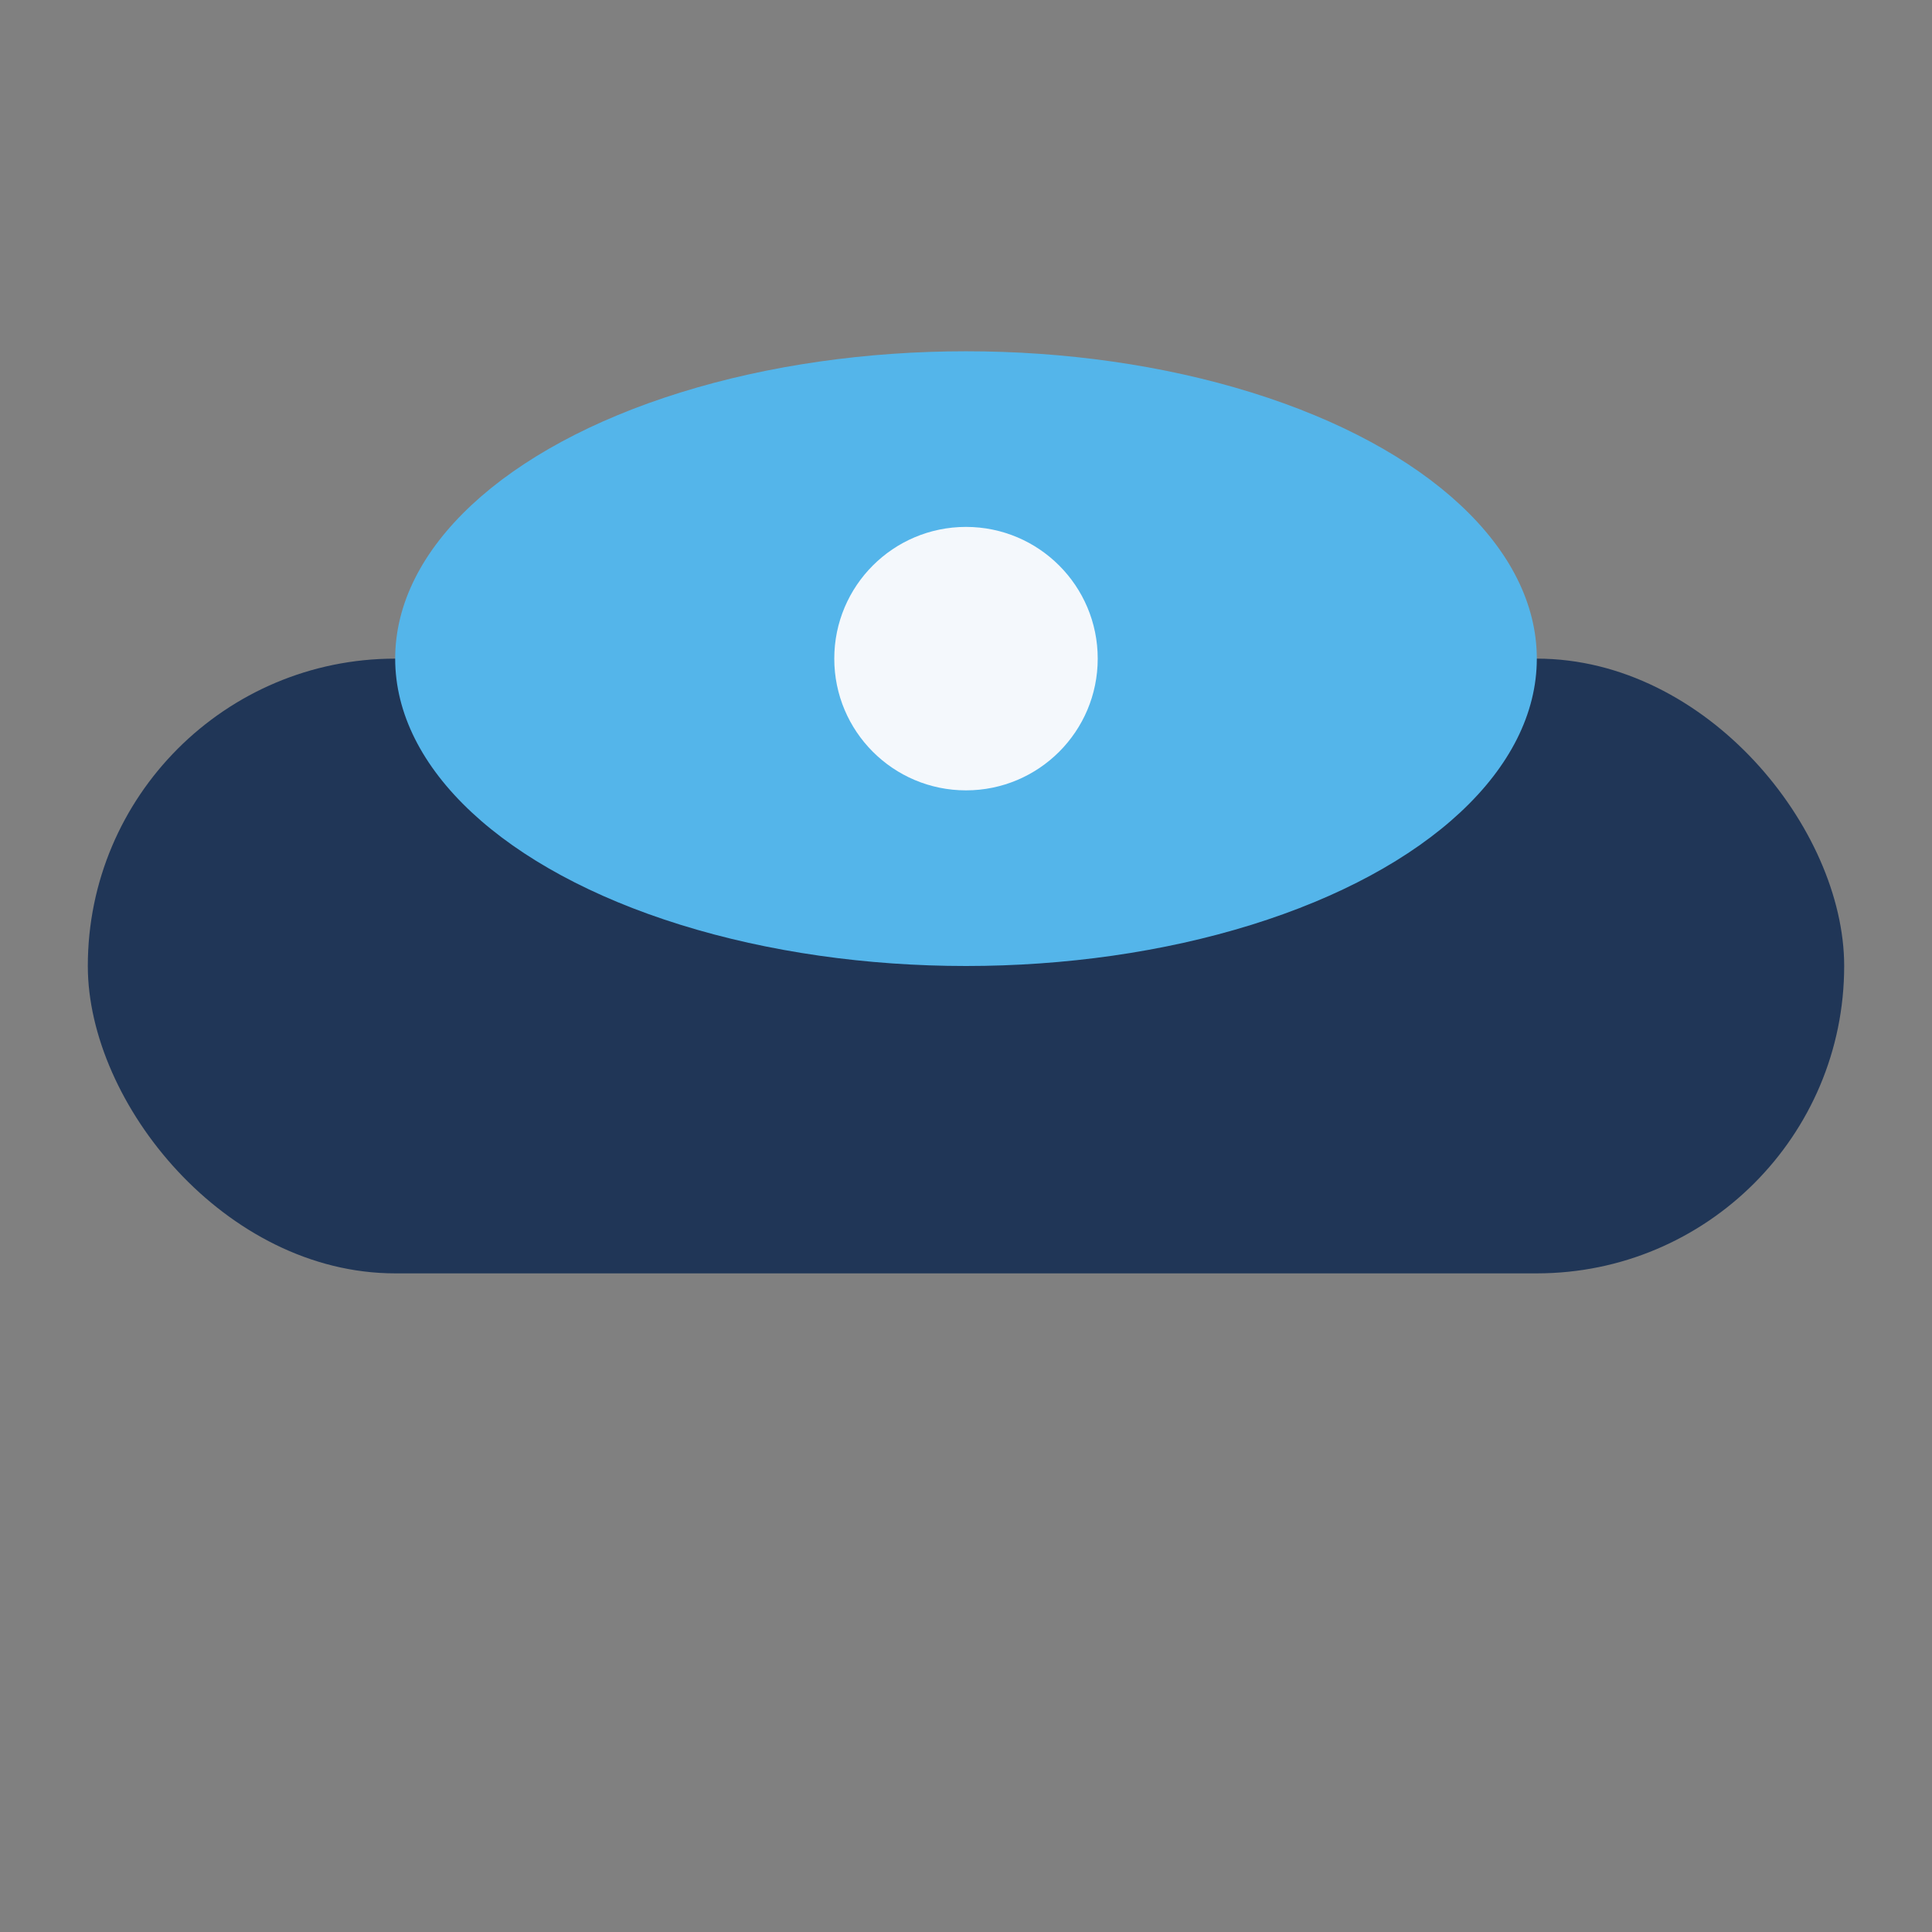 <?xml version="1.0" encoding="UTF-8"?>
<svg xmlns="http://www.w3.org/2000/svg" width="44" height="44" viewBox="0 0 44 44"><rect x="0" y="0" width="44" height="44" fill="#808080" stroke="none"/><rect x="2" y="15" width="40" height="14" rx="7" fill="#203657"/><ellipse cx="22" cy="15" rx="13" ry="7" fill="#54B5EA"/><circle cx="22" cy="15" r="3" fill="#F4F8FC"/></svg>